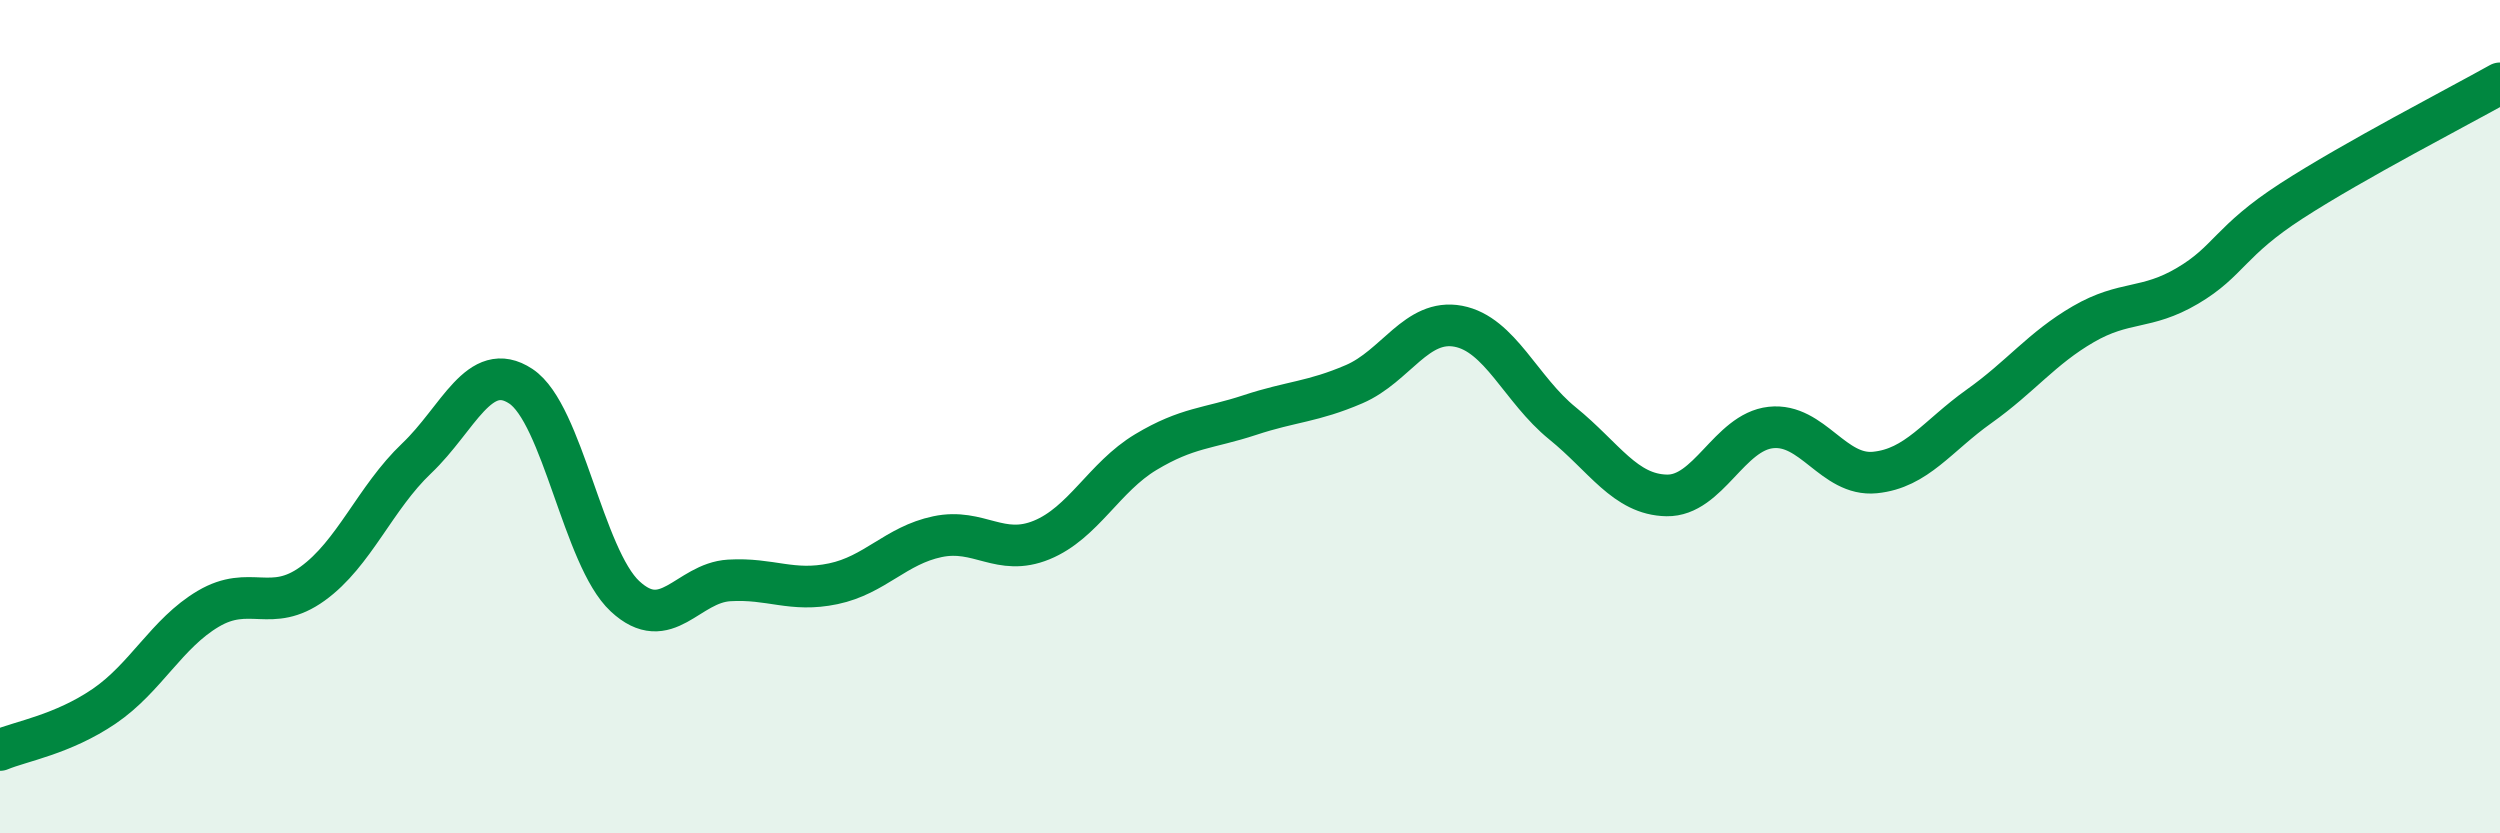 
    <svg width="60" height="20" viewBox="0 0 60 20" xmlns="http://www.w3.org/2000/svg">
      <path
        d="M 0,18 C 0.5,17.79 1.5,17.63 2.5,16.95 C 3.5,16.27 4,15.2 5,14.61 C 6,14.02 6.5,14.73 7.5,14.01 C 8.5,13.29 9,11.95 10,11 C 11,10.05 11.5,8.61 12.5,9.27 C 13.5,9.93 14,13.38 15,14.31 C 16,15.24 16.5,13.99 17.5,13.93 C 18.5,13.87 19,14.22 20,14.01 C 21,13.8 21.5,13.09 22.5,12.88 C 23.5,12.67 24,13.37 25,12.96 C 26,12.55 26.5,11.45 27.5,10.85 C 28.5,10.25 29,10.29 30,9.96 C 31,9.63 31.5,9.65 32.5,9.22 C 33.5,8.79 34,7.64 35,7.83 C 36,8.02 36.5,9.35 37.5,10.16 C 38.5,10.97 39,11.87 40,11.89 C 41,11.91 41.5,10.37 42.5,10.26 C 43.5,10.15 44,11.44 45,11.34 C 46,11.24 46.5,10.46 47.5,9.75 C 48.5,9.04 49,8.36 50,7.78 C 51,7.2 51.5,7.45 52.5,6.86 C 53.5,6.27 53.5,5.79 55,4.82 C 56.5,3.85 59,2.56 60,2L60 20L0 20Z"
        fill="#008740"
        opacity="0.1"
        stroke-linecap="round"
        stroke-linejoin="round"
      />
      <path
        d="M 0,18 C 0.5,17.79 1.5,17.63 2.5,16.95 C 3.5,16.27 4,15.2 5,14.61 C 6,14.02 6.5,14.73 7.5,14.01 C 8.5,13.29 9,11.95 10,11 C 11,10.05 11.5,8.61 12.5,9.27 C 13.5,9.93 14,13.38 15,14.31 C 16,15.24 16.5,13.99 17.5,13.93 C 18.5,13.87 19,14.22 20,14.01 C 21,13.8 21.5,13.09 22.5,12.88 C 23.5,12.67 24,13.37 25,12.96 C 26,12.55 26.5,11.45 27.5,10.85 C 28.5,10.25 29,10.29 30,9.96 C 31,9.63 31.5,9.65 32.5,9.22 C 33.5,8.79 34,7.64 35,7.83 C 36,8.02 36.5,9.35 37.5,10.16 C 38.5,10.97 39,11.87 40,11.89 C 41,11.91 41.5,10.37 42.5,10.26 C 43.5,10.15 44,11.44 45,11.34 C 46,11.24 46.5,10.46 47.5,9.75 C 48.5,9.04 49,8.36 50,7.78 C 51,7.2 51.5,7.45 52.5,6.86 C 53.5,6.27 53.5,5.79 55,4.82 C 56.5,3.85 59,2.56 60,2"
        stroke="#008740"
        stroke-width="1"
        fill="none"
        stroke-linecap="round"
        stroke-linejoin="round"
      />
    </svg>
  